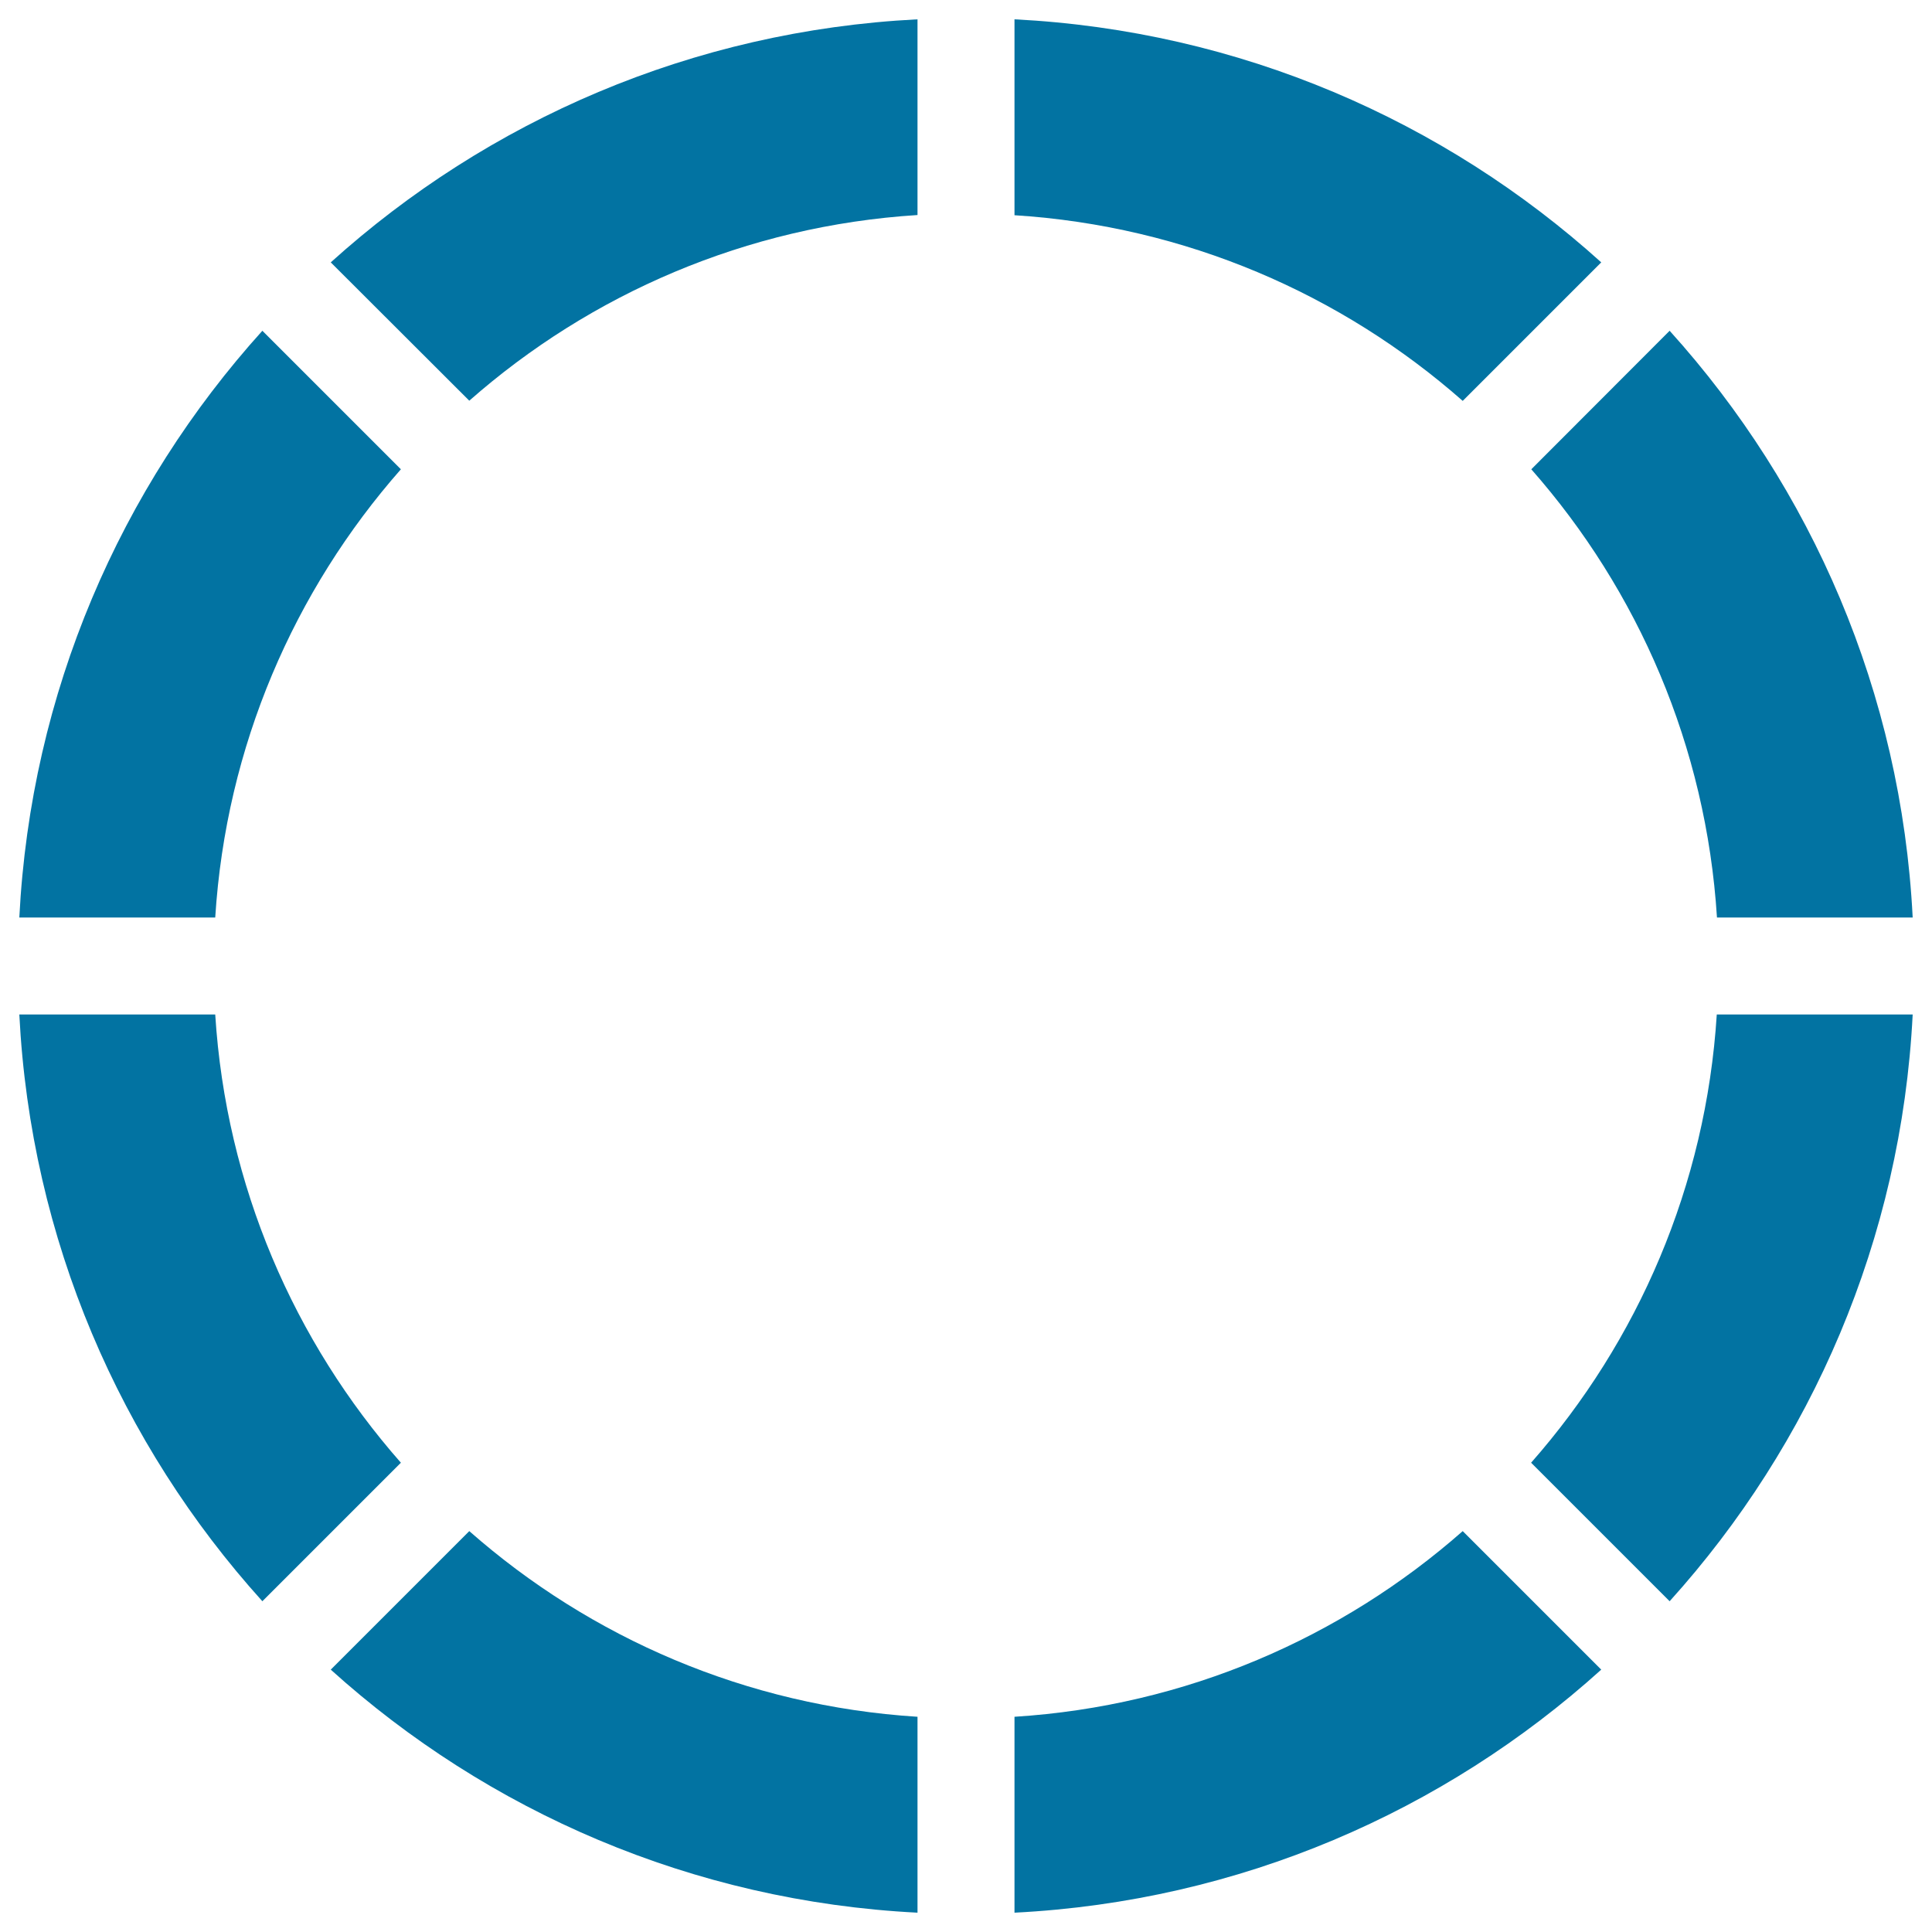 <svg xmlns="http://www.w3.org/2000/svg" viewBox="0 0 1000 1000" style="fill:#0273a2">
<title>LOADING SVG icon</title>
<path d="M792.6,242.9c55.2,62.7,90.5,143.3,96.1,232H990c-5.9-116.6-52.4-222.4-125.8-303.7L792.6,242.9z"/><path d="M242.9,207.4c62.7-55.2,143.3-90.5,232-96.1V10c-116.6,5.9-222.4,52.4-303.7,125.8L242.9,207.4z"/><path d="M525.1,10v101.4c88.7,5.6,169.3,40.9,232,96.1l71.7-71.7C747.5,62.4,641.7,15.9,525.1,10z"/><path d="M207.5,757.1c-55.2-62.7-90.5-143.3-96.1-232H10c5.9,116.6,52.4,222.4,125.8,303.7L207.5,757.1z"/><path d="M111.4,474.9c5.6-88.7,40.9-169.3,96.1-232l-71.7-71.7C62.4,252.5,15.9,358.3,10,474.9H111.4z"/><path d="M888.6,525.1c-5.6,88.7-40.9,169.3-96.1,232l71.7,71.7c73.3-81.2,119.9-187.1,125.8-303.7H888.6z"/><path d="M474.9,888.6c-88.7-5.6-169.3-40.9-232-96.1l-71.7,71.7c81.2,73.3,187.1,119.9,303.7,125.8V888.6z"/><path d="M757.1,792.5c-62.7,55.2-143.3,90.5-232,96.1V990c116.6-5.9,222.4-52.4,303.7-125.8L757.1,792.5z"/>
</svg>